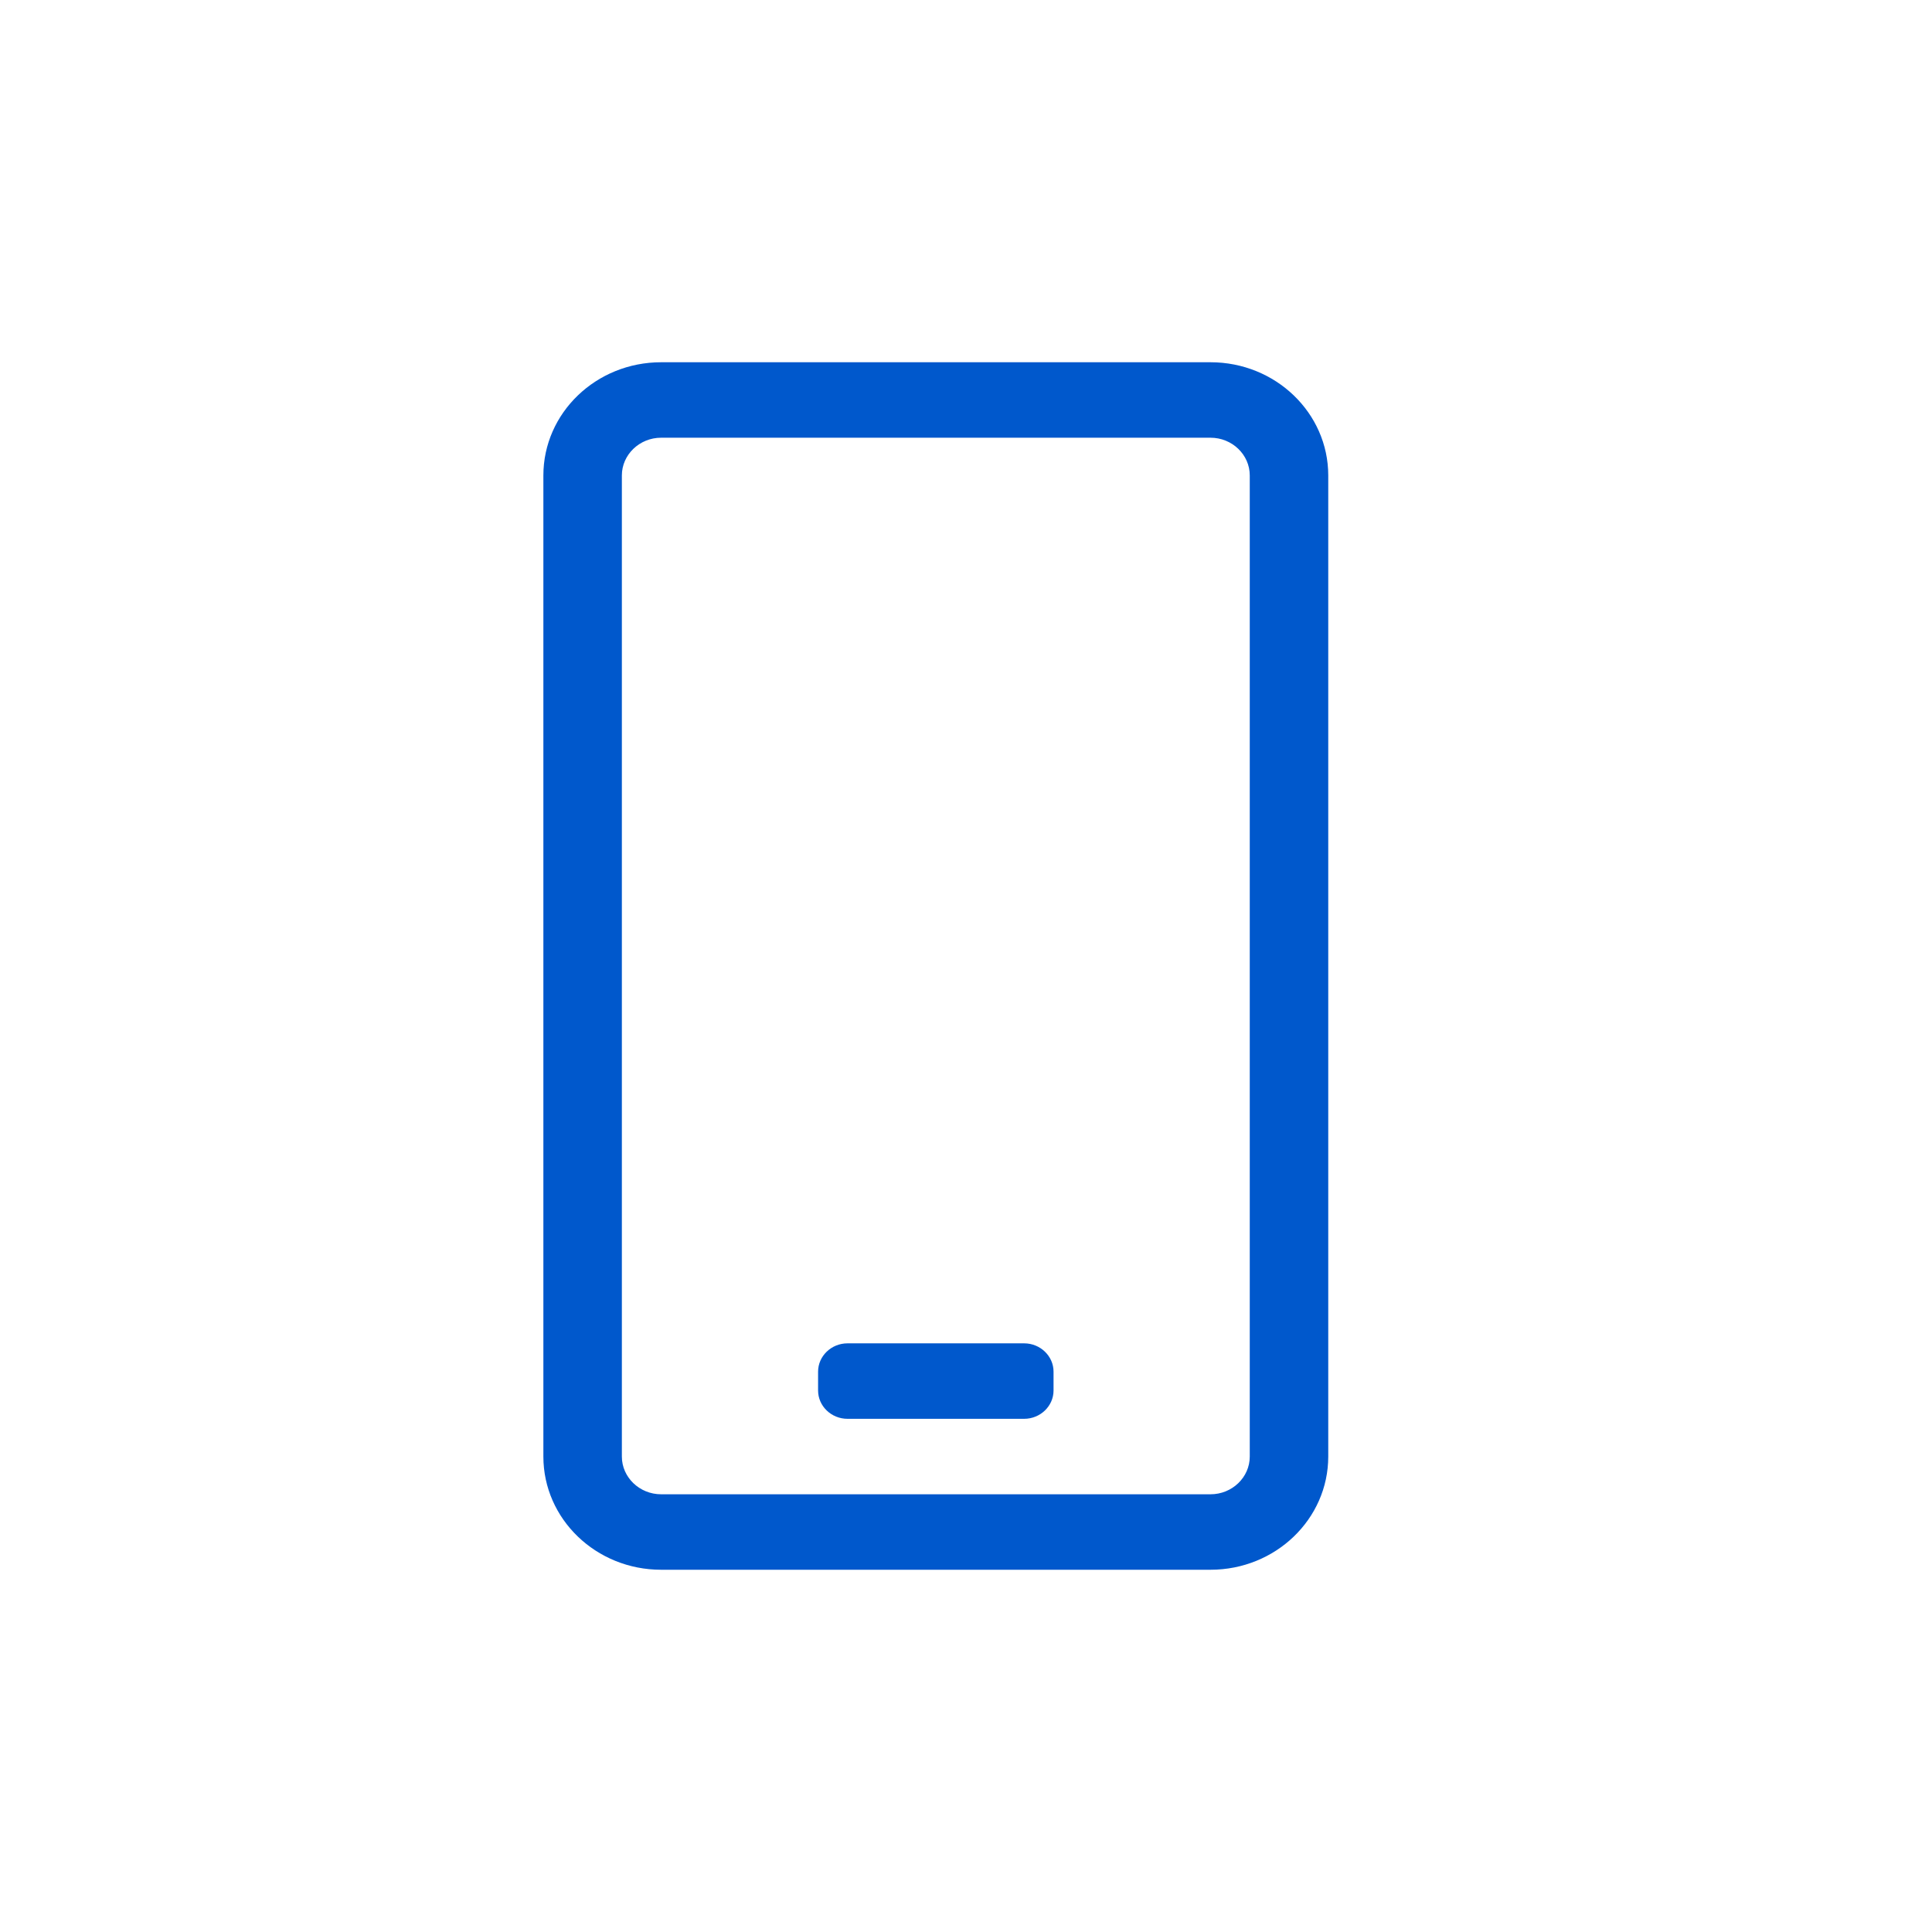 <?xml version="1.0" encoding="UTF-8"?>
<svg width="32px" height="32px" viewBox="0 0 32 32" version="1.1" xmlns="http://www.w3.org/2000/svg" xmlns:xlink="http://www.w3.org/1999/xlink">
    <title>B3F611AC-8AEC-4D89-8EBB-482E75A37D62@3x</title>
    <g id="Teachers-page" stroke="none" stroke-width="1" fill="none" fill-rule="evenodd">
        <g id="Teachers-page-V11" transform="translate(-868, -5756)">
            <g id="Group-2" transform="translate(136, 5583)">
                <g id="Group-12" transform="translate(0, 125)">
                    <g id="Group-60" transform="translate(732, 48)">
                        <rect id="Space" x="0" y="0" width="32" height="32"></rect>
                        <g id="mobile-android" transform="translate(9, 6)" fill="#0058CC" fill-rule="nonzero">
                            <path d="M7.963,17.5 L5.037,17.5 C4.769,17.5 4.55,17.289 4.55,17.031 L4.55,16.719 C4.55,16.461 4.769,16.25 5.037,16.25 L7.963,16.25 C8.231,16.25 8.45,16.461 8.45,16.719 L8.45,17.031 C8.45,17.289 8.231,17.5 7.963,17.5 Z M13,1.875 L13,18.125 C13,19.16 12.127,20 11.05,20 L1.95,20 C0.873,20 0,19.16 0,18.125 L0,1.875 C0,0.84 0.873,0 1.95,0 L11.05,0 C12.127,0 13,0.84 13,1.875 Z M11.7,1.875 C11.7,1.531 11.408,1.25 11.05,1.25 L1.95,1.25 C1.593,1.25 1.3,1.531 1.3,1.875 L1.3,18.125 C1.3,18.469 1.593,18.75 1.95,18.75 L11.05,18.75 C11.408,18.75 11.7,18.469 11.7,18.125 L11.7,1.875 Z" id="Shape"></path>
                        </g>
                    </g>
                </g>
            </g>
        </g>
    </g>
</svg>